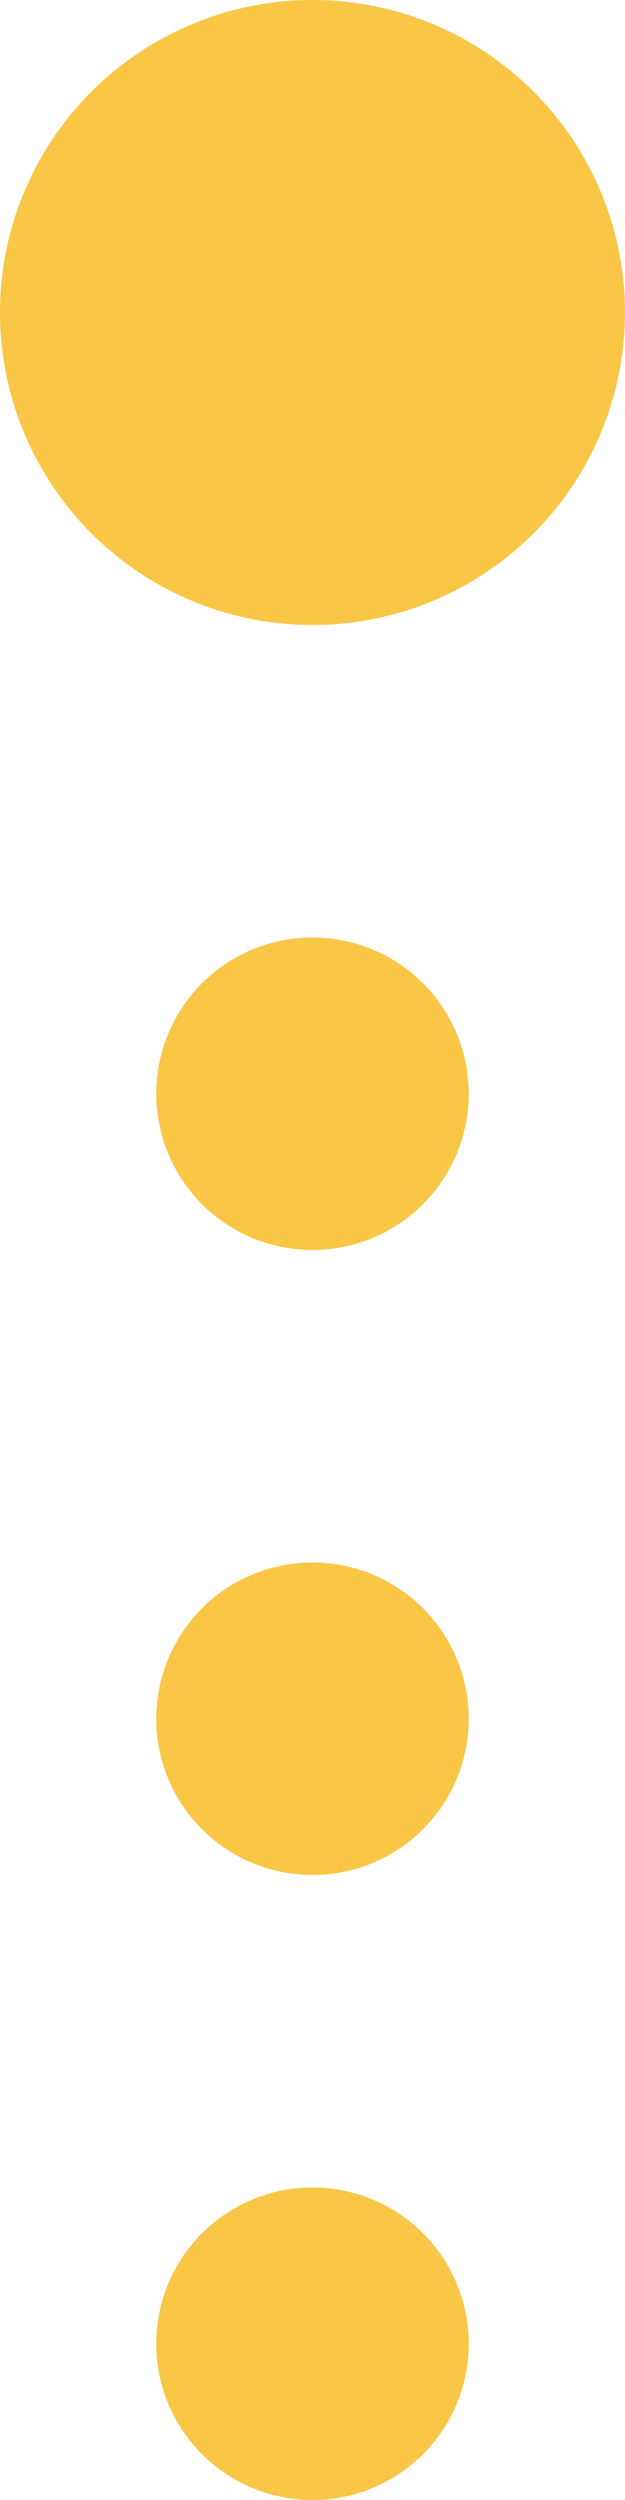 <svg width="4" height="16" viewBox="0 0 4 16" fill="none" xmlns="http://www.w3.org/2000/svg">
<circle cx="2" cy="2" r="2" fill="#F9C646"/>
<circle cx="2" cy="7" r="1" fill="#F9C646"/>
<circle cx="2" cy="11" r="1" fill="#F9C646"/>
<circle cx="2" cy="15" r="1" fill="#F9C646"/>
</svg>
